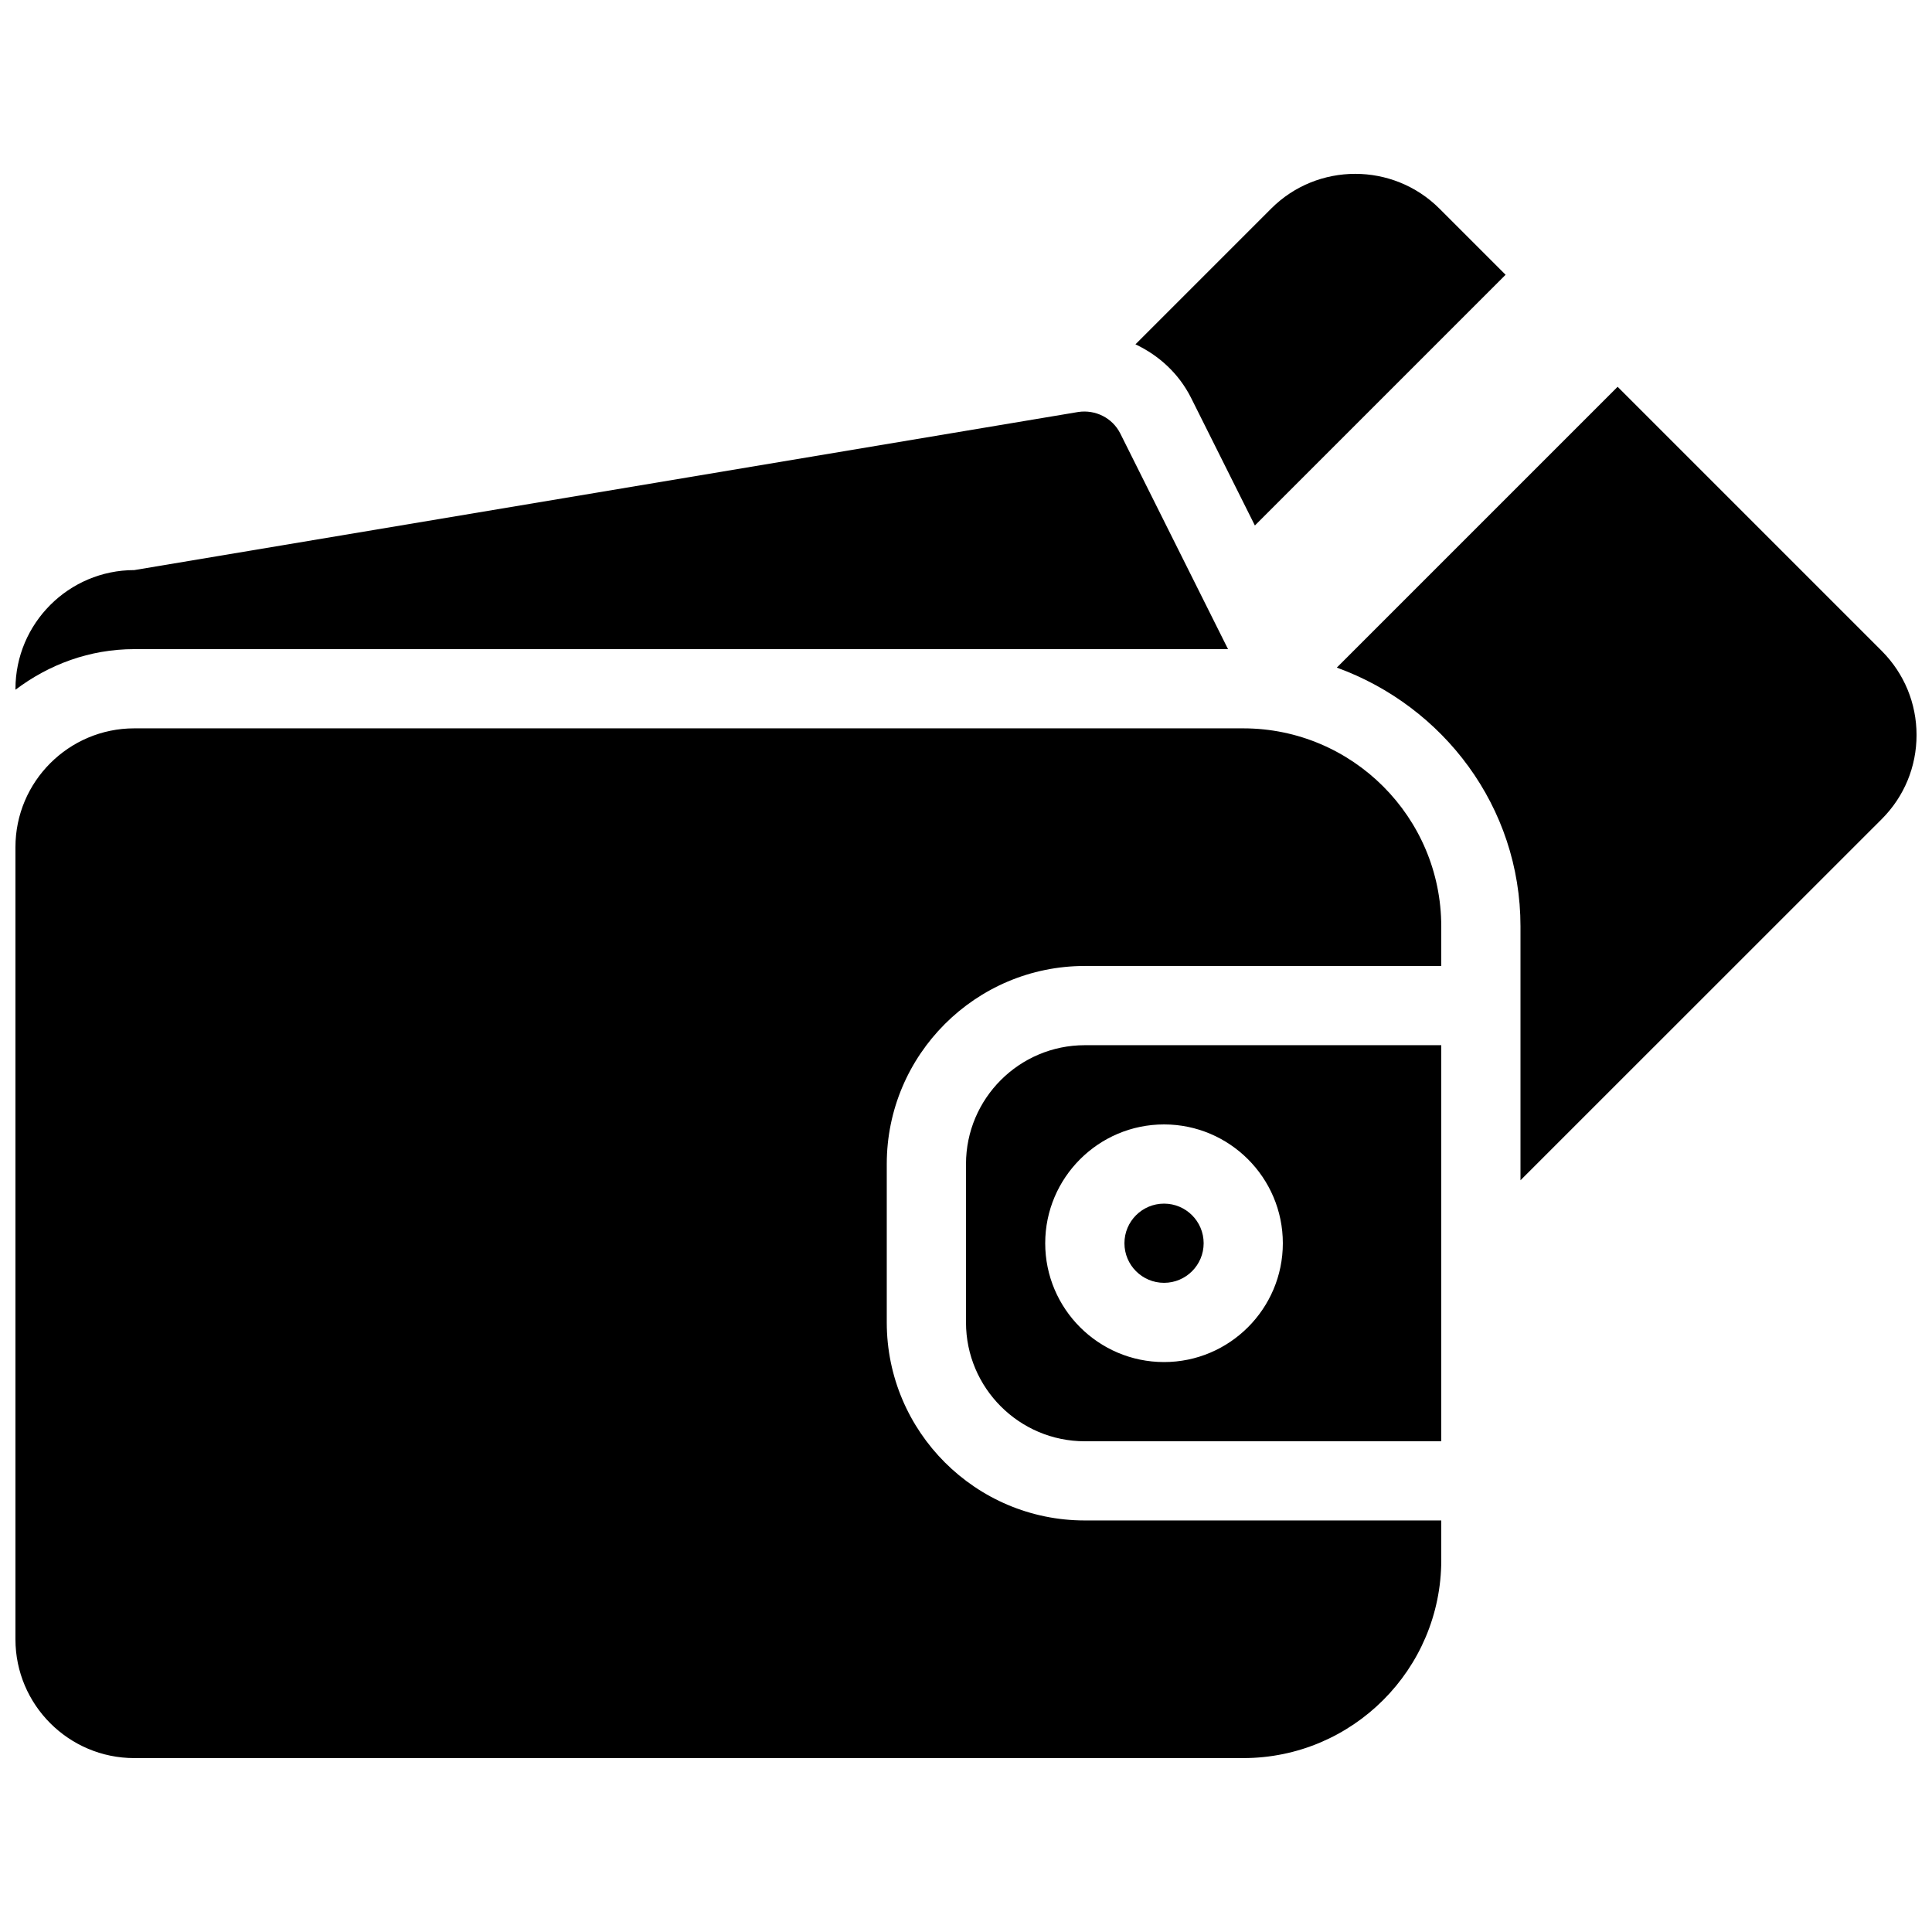 <?xml version="1.0" encoding="UTF-8"?>
<!-- Uploaded to: ICON Repo, www.svgrepo.com, Generator: ICON Repo Mixer Tools -->
<svg width="800px" height="800px" version="1.1" viewBox="144 144 512 512" xmlns="http://www.w3.org/2000/svg">
 <defs>
  <clipPath id="c">
   <path d="m148.09 337h377.91v273h-377.91z"/>
  </clipPath>
  <clipPath id="b">
   <path d="m148.09 253h321.91v74h-321.91z"/>
  </clipPath>
  <clipPath id="a">
   <path d="m498 246h153.9v211h-153.9z"/>
  </clipPath>
 </defs>
 <path d="m462.98 473.47c0 5.793-4.699 10.492-10.496 10.492s-10.496-4.699-10.496-10.492c0-5.797 4.699-10.496 10.496-10.496s10.496 4.699 10.496 10.496"/>
 <path d="m400 452.48v41.984c0 17.359 14.129 31.488 31.488 31.488l94.461-0.004v-104.96h-94.465c-17.359 0.004-31.484 14.129-31.484 31.492zm83.965 20.992c0 17.359-14.129 31.488-31.488 31.488-17.359-0.004-31.484-14.129-31.484-31.488s14.129-31.488 31.488-31.488 31.484 14.125 31.484 31.488z"/>
 <g clip-path="url(#c)">
  <path d="m473.47 337.02h-293.89c-17.359 0-31.488 14.125-31.488 31.488v209.92c0 17.359 14.129 31.484 31.488 31.484h293.89c28.949 0 52.48-23.531 52.48-52.48l-0.004-10.496h-94.465c-28.926 0-52.48-23.531-52.48-52.48v-41.984c0-28.949 23.555-52.48 52.48-52.48l94.465 0.004v-10.496c0-28.93-23.531-52.48-52.477-52.48z"/>
 </g>
 <g clip-path="url(#b)">
  <path d="m179.58 316.03h289.86l-28.57-57.184c-2.078-4.113-6.59-6.34-11.105-5.668l-250.18 41.902c-17.359 0-31.488 14.129-31.488 31.488 0 0.062 0.02 0.148 0.02 0.211 8.797-6.656 19.609-10.75 31.469-10.75z"/>
 </g>
 <path d="m459.64 249.42 16.918 33.84 66.441-66.441-17.57-17.57c-12.301-12.238-32.266-12.238-44.523 0l-36 36c6.234 2.941 11.5 7.75 14.734 14.172z"/>
 <g clip-path="url(#a)">
  <path d="m642.69 316.51-70.008-70.008-74.418 74.418c28.234 10.242 48.68 36.863 48.68 68.582v67.281l95.746-95.723c5.941-5.945 9.215-13.859 9.215-22.277 0-8.395-3.273-16.309-9.215-22.273z"/>
 </g>
</svg>
